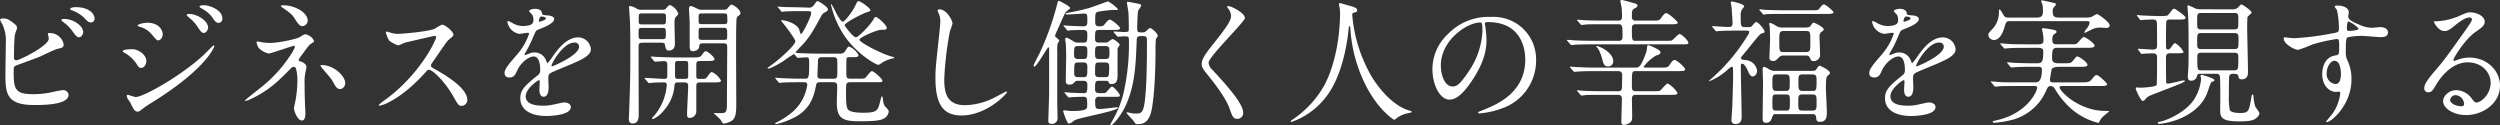 <svg xmlns="http://www.w3.org/2000/svg" width="680.496" height="34.045" viewBox="0 0 680.496 34.045">
  <rect x="0" y="0" width="680.496" height="34.045" fill="#333333" stroke="none"/>
  <g id="グループ_2827" data-name="グループ 2827" transform="translate(12367 -3378)">
    <path id="パス_82" data-name="パス 82" d="M4.02,7.674a1.53,1.53,0,0,1,.627.958c0,.332-.59,1.77-.627,2.1-.147,1.291-.221,4.574-.221,6.122a.618.618,0,0,0,.7.664c.738,0,8.778-3.91,8.778-5.9,0-.221-.258-1.255-.258-1.364,0-.148.258-.148.516-.148a3.8,3.8,0,0,1,3.8,3.1c0,.848-.553.959-1.623,1.18-.848.184-4.168,1.844-4.868,2.14-1.033.442-6.492,2.4-6.676,2.507-.443.3-.443.48-.443,1.882,0,4.831.7,5.828,5.533,5.828a23.5,23.5,0,0,0,5.385-.664,21.754,21.754,0,0,1,2.545-.443,1.427,1.427,0,0,1,1.475,1.291c0,2.767-7.082,2.767-9.369,2.767-7.635,0-7.82-3.283-7.82-8.521,0-1.328.111-7.119.111-8.335A10.475,10.475,0,0,0,.627,7.674,7.485,7.485,0,0,1,0,6.457c0-.221.516-.332.848-.332,1.07,0,1.586.258,3.172,1.549M22.647,9.85c0,.442-.406,1.4-1.107,1.4-.553,0-.885-.332-1.881-1.734a10.6,10.6,0,0,0-2.435-2.4c-.147-.111-.516-.406-.516-.554,0-.184.332-.3.664-.3,2.84,0,5.275,2.029,5.275,3.579m3.1-3.726a1.024,1.024,0,0,1-.922,1.106c-.775,0-1.217-.479-1.955-1.327a9.361,9.361,0,0,0-3.283-1.955c-.369-.111-.48-.3-.48-.406,0-.3.922-.48,1.365-.48,4.537,0,5.274,2.4,5.274,3.062" transform="translate(-12367 3376.892)" fill="#fff"/>
    <path id="パス_83" data-name="パス 83" d="M58.779,17.451c0,.775-.516,1.844-1.4,1.844-.553,0-.737-.221-1.291-1.144a9.561,9.561,0,0,0-3.356-3.024c-.111-.073-.369-.221-.369-.369,0-.553,2.361-.553,2.581-.553,1.586,0,3.837,1.438,3.837,3.246M54.426,28.775c-.11-.221-.7-1-.774-1.181a1.5,1.5,0,0,1-.184-.664.27.27,0,0,1,.295-.3c.111,0,1.77.59,2.139.59,1.992,0,12.025-5.5,18.517-11.471.406-.406,2.545-2.582,2.656-2.582a.236.236,0,0,1,.221.221c0,.074-1.844,5.791-16.3,14.9-2.25,1.4-2.4,1.512-2.692,1.733-1.365,1.07-1.512,1.181-1.918,1.181-.775,0-1.217-.849-1.955-2.435m8.816-18.7c0,.959-.627,1.734-1.218,1.734-.406,0-.553-.184-1.844-1.7a6.248,6.248,0,0,0-3.209-1.992c-.516-.184-.553-.184-.553-.331,0-.406,1.7-.775,2.8-.775a5.068,5.068,0,0,1,1.881.369,3.224,3.224,0,0,1,2.14,2.692M75.6,8.378c0,.442-.479,1.4-1.181,1.4-.553,0-.885-.406-1.807-1.845A11.5,11.5,0,0,0,70.25,5.464c-.147-.111-.48-.442-.48-.59,0-.221.443-.258.664-.258,2.139,0,5.164,1.807,5.164,3.763m3.873-2.509a1.086,1.086,0,0,1-1,1.181c-.774,0-1.29-.775-1.807-1.623a9.253,9.253,0,0,0-2.988-2.4c-.332-.184-.405-.368-.405-.443,0-.331.737-.331,1.4-.331.959,0,4.8,1.07,4.8,3.614" transform="translate(-12385.947 3377.185)" fill="#fff"/>
    <path id="パス_84" data-name="パス 84" d="M109.322,12.361a18.909,18.909,0,0,0,2.1.147c1.955,0,7.156-1.033,8.041-1.623,1.07-.664,1.181-.737,1.512-.737a3.29,3.29,0,0,1,2.324,1.807c0,.221-.074.295-.775.738-.627.406-.775.664-2.619,3.172a6.709,6.709,0,0,0-.811,1.254c0,.3.221.332.516.406.406.111,1.623.664,1.623,1.549,0,.258-.3,1.438-.332,1.7a12.182,12.182,0,0,0-.184,2.692c0,.923.037,3.947.11,5.459,0,.406.11,2.25.11,2.619,0,1.77-.479,2.066-.959,2.066-1.181,0-2.14-2.582-2.14-3.32,0-.295.3-1.512.332-1.734a31.265,31.265,0,0,0,.59-5.57,12.3,12.3,0,0,0-.406-3.577.87.87,0,0,0-.7-.406.827.827,0,0,0-.553.295c-3.1,3.172-5.975,6.16-11.139,8.521a5.854,5.854,0,0,1-1.328.48c-.074,0-.147-.037-.147-.111,0-.184,3.983-3.246,4.721-3.873a36.251,36.251,0,0,0,7.783-8.668,10.383,10.383,0,0,0,1.107-2.066.282.282,0,0,0-.295-.295c-.3,0-6.381,2.1-6.787,2.1a5.122,5.122,0,0,1-2.8-1.549,4.5,4.5,0,0,1-.59-1.438.324.324,0,0,1,.332-.295c.221,0,1.18.221,1.364.258m12.246-5.9a1.548,1.548,0,0,1-1.4,1.475c-.849,0-1.291-.737-2.287-2.286-.479-.738-1.07-1.364-3.357-2.877-.074-.074-.258-.221-.258-.332,0-.184.553-.184.7-.184,3.1,0,6.6,1.955,6.6,4.2M131.786,23.5c0,.479-.443,1.549-1.4,1.549-.7,0-1.107-.406-1.807-1.733-.516-.959-.738-1.218-2.84-3.652a4.271,4.271,0,0,1-.7-1.033c0-.111.258-.111.3-.111,3.357,0,6.455,2.988,6.455,4.98" transform="translate(-12404.811 3377.185)" fill="#fff"/>
    <path id="パス_85" data-name="パス 85" d="M176.751,13.581c-.258,0-8,1.807-8.189,1.881a15.828,15.828,0,0,1-1.66.7,7.7,7.7,0,0,1-2.508-1.328,7.506,7.506,0,0,1-.885-2.14c0-.184.037-.295.221-.295.037,0,.849.221.959.258a6.575,6.575,0,0,0,1.955.369c1.254,0,8.188-.59,10.106-1.365a14.1,14.1,0,0,1,2.029-1.144c.885,0,3.135,1.881,3.135,2.8,0,.331-1.364,1.327-1.586,1.586-.737.885-3.651,5.2-4.242,6.049a1.218,1.218,0,0,0-.295.738c0,.332.074.406,1.623,1.255,1.659.958,8.262,4.683,8.262,8.04a1.593,1.593,0,0,1-1.512,1.623c-.848,0-1-.258-2.287-2.545-2.545-4.463-5.791-7.267-6.6-7.267-.369,0-.479.11-1.291,1.033-1.291,1.365-5.053,5.5-9.849,7.893a9.05,9.05,0,0,1-2.287.849c-.073,0-.258,0-.258-.221a11.416,11.416,0,0,1,1.7-1.365c9.627-6.971,14.016-16.524,13.905-17.115a.414.414,0,0,0-.442-.295" transform="translate(-12425.473 3374.194)" fill="#fff"/>
    <path id="パス_86" data-name="パス 86" d="M215.224,21.24c0-1.106,1.033-2.286,3.541-5.2a16.97,16.97,0,0,0,3.135-5.5c0-.221-.258-.258-.406-.258-.369,0-1.881.295-2.213.295A3.914,3.914,0,0,1,216,7.335c0-.111,0-.258.221-.258a8.3,8.3,0,0,1,1.4.7,5.862,5.862,0,0,0,2.435.664c3.025,0,3.025-1,3.025-1.733a2.954,2.954,0,0,0-.3-1.291c-.11-.184-.885-.848-.885-1.07,0-.294.959-.59,1.623-.59.886,0,1.807.332,1.881,1.144.037.48.184.553,1.66.664.258,0,1.66.184,1.66.958,0,1.218-2.692,2.25-4.389,2.914-.553.221-.59.3-1.4,2.176a28.613,28.613,0,0,1-1.992,3.984c-.184.332-.258.443-.258.59a.135.135,0,0,0,.147.147,7.388,7.388,0,0,0,1.144-.406,3.445,3.445,0,0,1,1.438-.295,3.326,3.326,0,0,1,3.135,2.249c.258.627.295.7.369.7a17.372,17.372,0,0,0,1.512-1.992c1.217-1.7,3.614-5.053,6.824-5.053a3.479,3.479,0,0,1,3.467,3.283c0,1.733-2.914,2.951-5.2,3.947-.922.406-5.09,2.065-5.754,2.471-.59.369-.627.775-.627,1.549,0,.332.073,1.881.073,2.213,0,.59,0,2.692-1.365,2.692-1,0-1.143-1.217-1.143-1.881,0-.369.11-2.139.11-2.177,0-.147,0-.442-.258-.442-.3,0-3.578,2.287-3.578,4.389,0,2.545,3.689,2.545,4.758,2.545a11.375,11.375,0,0,0,2.361-.221c.516-.073,2.877-.664,3.357-.664.775,0,1.808.369,1.808,1.254,0,2.287-5.717,2.435-6.6,2.435-4.684,0-7.156-1.918-7.156-4.832,0-2.361,1.4-3.541,4.868-6.344a1.572,1.572,0,0,0,.554-1.292c0-1.659-.3-3.726-1.771-3.726-1.4,0-3.577,1.7-4.537,3.91-.406.923-.812,1.807-1.992,1.807-.7,0-1.4-.221-1.4-1.217M224.63,7.3c.074,0,1.844-.479,1.844-.884,0-.48-.922-.553-1.254-.553-.516,0-.664,1.033-.664,1.18s0,.258.073.258m3.357,11.951c0,.074.037.184.147.184s7.378-2.951,7.378-5.385a1.135,1.135,0,0,0-1.291-1.107c-3.062,0-6.234,5.717-6.234,6.307" transform="translate(-12444.879 3376.641)" fill="#fff"/>
    <path id="パス_87" data-name="パス 87" d="M277.368,3.368a1.088,1.088,0,0,0,1.033-.406c.221-.259.664-.886,1.07-.886A4.152,4.152,0,0,1,281.684,4.4c0,.221-.037.295-.664.922-.368.369-.368,1.254-.368,1.807,0,.775.11,4.611.11,5.5,0,1.807-1.365,1.844-1.623,1.844-.774,0-.885-.516-1.07-1.549-.11-.59-.627-.59-1.18-.59H272.13c-1.254,0-1.254.3-1.254,1.439,0,5.016.037,13.057.037,18.074,0,.7,0,2.472-1.623,2.472-1.07,0-1.07-.923-1.07-1.292,0-.11.073-1,.073-1.438.332-9.406.332-10.032.332-18.627,0-4.426-.073-5.865-.11-6.75-.037-.406-.221-3.394-.221-3.5,0-.147,0-.369.147-.369A4.315,4.315,0,0,1,270.25,3a2.167,2.167,0,0,0,1.4.369ZM271.835,8.31c-.959,0-.959.184-.959,1.438,0,1.475,0,1.622.959,1.622h5.5c.959,0,.959-.221.959-1.364,0-1.549,0-1.7-.959-1.7Zm5.459-.959c1.033,0,1.033-.074,1.033-1.7,0-1.144,0-1.291-1.033-1.291h-5.348c-1.033,0-1.033.073-1.033,1.7,0,1.107,0,1.292,1.033,1.292Zm10.66,9.959c-.959,0-1.365,0-1.365,1v3.024c0,.406.037.848.59.848h1.291a1.132,1.132,0,0,0,1.107-.59c.848-1.143.922-1.254,1.291-1.254a5.137,5.137,0,0,1,2.435,2.324c0,.479-.775.479-1.955.479H287.77c-.849,0-1.181.111-1.181,1.033v6.787a1.794,1.794,0,0,1-1.734,1.844c-.774,0-.774-.443-.774-1.218,0-1.069.295-6.27.295-7.45,0-.959-.48-1-1.181-1H281.9c-.885,0-1.18.037-1.253.886a11.234,11.234,0,0,1-2.8,6.639,8.048,8.048,0,0,1-3.061,2.472c-.11,0-.258-.111-.258-.221,0-.073.074-.147.554-.664a14.464,14.464,0,0,0,3.467-8.41c0-.517-.258-.7-.738-.7-.517,0-2.177,0-3.283.111-.11,0-.664.073-.775.073-.147,0-.221-.073-.332-.221l-.738-.848c-.147-.184-.147-.184-.147-.258s.074-.073.147-.073c.738,0,4.39.258,5.2.258.59,0,.812-.221.812-.811V18.306c0-.48-.074-.959-.959-.959-.332,0-2.1.147-2.361.147-.11,0-.184-.074-.332-.221l-.7-.849c-.147-.184-.147-.184-.147-.258s.074-.074.111-.074c.258,0,1.364.111,1.623.111,1.07.036,2.988.147,5.09.147h4.648c1.586,0,1.918-.036,2.361-.59.738-1,.849-1.107,1.181-1.107.479,0,2.323,1.586,2.323,2.176,0,.48-.775.48-1.955.48ZM283.2,22.179c.738,0,1.107,0,1.181-.516V18.38c0-1.033-.11-1.07-1.181-1.07h-1.217c-.922,0-1.181,0-1.181.885v3.1c0,.885.3.885,1.181.885ZM294,3.368a1.28,1.28,0,0,0,1.254-.59c.443-.517.664-.812.885-.812.554,0,2.472,1.327,2.472,2.361a.5.5,0,0,1-.184.406c-.627.479-.738.59-.848.885-.111.369-.148,3.762-.148,5.275-.036,2.618.037,15.492.037,18.405,0,2.545-.295,3.763-1.4,4.389a5.517,5.517,0,0,1-1.955.664c-.295,0-.368-.073-.885-1a19.122,19.122,0,0,0-1.881-1.771c0-.11.221-.11.3-.11.405.037,1.07.037,1.475.037,1.586,0,1.807-.221,1.807-2.619,0-2.177.073-12.947.073-15.381,0-.959-.405-1-1.217-1h-5.2c-1.107,0-1.144.221-1.217.959-.11,1-1.438,1.181-1.66,1.181-.443,0-.922-.147-.922-1.181v-6.6c0-.59-.184-3.283-.184-3.91,0-.148.073-.59.406-.59.406,0,.7.147,1.918.737a1.97,1.97,0,0,0,1.144.259Zm-5.717,1c-1.069,0-1.069.073-1.069,1.512,0,1.328,0,1.4,1.069,1.4h5.68c.553,0,1.07,0,1.07-.664a12.84,12.84,0,0,0-.074-1.918c-.111-.332-.443-.332-1-.332Zm.037,3.91c-.738,0-1,0-1.07.479-.037.147-.037,1.77-.037,1.992,0,.812.295.812,1.107.812h5.606c1.07,0,1.07-.037,1.07-1.4,0-1.7,0-1.881-1.07-1.881Z" transform="translate(-12464.057 3377.289)" fill="#fff"/>
    <path id="パス_88" data-name="パス 88" d="M334.851,15.127a.407.407,0,0,0-.368-.184,27.548,27.548,0,0,0-2.619,1.771c-2.73,1.734-3.983,2.139-4.242,2.139-.147,0-.221-.036-.221-.147,0-.073,1.881-1.4,2.213-1.7,1.623-1.292,5.348-4.537,5.348-5.607,0-.516-2.176-3.43-2.84-4.279-.258-.331-.812-1-1.033-1.29,0-.148.11-.148.221-.148.774,0,3.836.738,4.684,2.472.074.184.3,1.29.516,1.29.407,0,2.767-4.721,2.767-5.68,0-.553-.517-.553-.922-.553H336.77c-1.07,0-2.877,0-4.352.074-.11,0-1,.11-1.07.11-.148,0-.221-.074-.332-.258l-.7-.848c-.147-.147-.184-.184-.184-.221,0-.074.074-.074.147-.074.221,0,1.365.111,1.623.111,1.07.037,2.951.037,5.053.111l1.365.036a1.653,1.653,0,0,0,1.733-.738c.664-.922.7-1,1-1,.332,0,2.766,1.549,2.766,2.176,0,.369-.258.59-.627.775a2.385,2.385,0,0,0-1.254,1.217c-1.881,3.431-2.8,5.2-4.868,7.524-.332.332-1.992,2.066-1.992,2.176,0,.222.368.222.848.258,1.475.074,3.947.147,5.348.147h5.754a1.584,1.584,0,0,0,1.623-.885c.59-.922.664-1.033.959-1.033a5.158,5.158,0,0,1,2.545,2.286c0,.59-.664.59-1.475.59-1.475,0-1.66,0-1.771.332-.073.184-.073,3.1-.073,3.541,0,1.586,0,1.992,1.07,1.992h1.992c1.623,0,1.808,0,2.177-.295.258-.221,1.327-1.77,1.733-1.77.479,0,2.84,2.065,2.84,2.582,0,.442-.184.442-1.807.442h-6.9c-1.181,0-1.181.369-1.181,2.472,0,2.029,0,3.983.406,4.758.553,1.07,3.209,1.07,4.463,1.07,3.578,0,3.8-.627,4.389-2.914.332-1.365.369-1.512.516-1.512.184,0,.184.147.258.7a4.831,4.831,0,0,0,.516,1.918c.849.886,1.07,1.07,1.07,1.586a2.59,2.59,0,0,1-1.733,1.992c-1.218.554-4.463.554-6.086.554-4.5,0-6.307-.554-6.307-5.091,0-.7.111-4.02.111-4.279,0-.627-.074-1.254-1.033-1.254h-3.5c-.7,0-1.07.037-1.218.812-.516,2.472-1.18,5.865-5.053,8.3a20.114,20.114,0,0,1-5.791,2.286c-.147,0-.295-.073-.295-.184s.073-.147.7-.442a21.067,21.067,0,0,0,4.2-2.84,12.037,12.037,0,0,0,3.837-7.193c0-.738-.554-.738-.923-.738h-1.18c-1.033,0-2.877,0-4.353.073-.11,0-1,.111-1.07.111-.147,0-.221-.073-.332-.221l-.7-.849c-.147-.184-.184-.221-.184-.258,0-.073.073-.073.147-.073.221,0,1.365.11,1.623.11,1.07.037,2.951.147,5.053.147h1.217c1.07,0,1.218-.036,1.218-4.2,0-1.18,0-1.623-.738-1.623-.332,0-2.065.147-2.324.147-.147,0-.221-.073-.332-.221Zm10.513,6.492c1.033,0,1.033-.406,1.033-2.286,0-.443,0-2.729-.036-2.951-.148-.516-.517-.627-1.07-.627h-3.1c-.959,0-1.07.516-1.07,1.07,0,.627-.147,3.356-.147,3.909,0,.479.11.885,1.033.885ZM358.274,8.3c-1.033,0-5.865,2.029-5.865,2.693,0,.738,6.086,3.91,8.852,4.611.479.11.627.147.627.258,0,.221-.295.221-.406.221a9.593,9.593,0,0,0-2.692,1.033,6.623,6.623,0,0,1-1.217.738c-.553,0-5.311-2.582-8.852-7.34a25.493,25.493,0,0,1-4.058-9.037c0-.075,0-.184.111-.184a21.91,21.91,0,0,1,1.254,2.361c.369.664,1.328,2.434,1.844,2.434.553,0,2.619-2.655,3.5-4.537.479-1,.479-1.033.812-1.033.553,0,3.209,1.844,3.209,2.471,0,.258-.406.369-1.143.59-.664.184-5.865,2.729-5.865,3.467,0,.258,2.287,3.283,3.062,3.283.738,0,4.02-3.468,4.758-4.833.221-.405.369-.7.664-.7.443,0,3.283,2.434,2.951,3.135-.184.368-.368.368-1.549.368" transform="translate(-12485.471 3377.812)" fill="#fff"/>
    <path id="パス_89" data-name="パス 89" d="M403.657,7.825a16.907,16.907,0,0,1-.7,2.065,88.7,88.7,0,0,0-1.549,13.131c0,3.726.7,7.046,5.643,7.046a18.179,18.179,0,0,0,7.746-1.918c.553-.258,3.356-1.807,3.5-1.807a.171.171,0,0,1,.184.184c0,.405-5.459,6.344-12.393,6.344-4.794,0-7.081-2.766-7.081-10.18,0-2.286.074-3.024.848-10.254.147-1.218.48-4.242.48-5.275A4.633,4.633,0,0,0,400,5.353c-.036-.11-.405-.959-.405-1,0-.258.295-.369.516-.369,1.918,0,3.541,2.988,3.541,3.837" transform="translate(-12511.382 3376.557)" fill="#fff"/>
    <path id="パス_90" data-name="パス 90" d="M447.859,11.191c0,.148-.442.738-.479.886a7.912,7.912,0,0,0-.074,1.844V28.38c0,.553.074,3.246.074,3.873a1.489,1.489,0,0,1-1.623,1.586c-.849,0-.885-.48-.885-.885,0-.221.221-6.861.221-7.524v-11.8c0-.184,0-.627-.221-.627-.258,0-3.135,5.237-3.8,5.237-.11,0-.221-.073-.221-.258,0-.221,1.364-2.8,1.586-3.246a75.31,75.31,0,0,0,4.685-12.873c.332-1.365.368-1.512.627-1.512.147,0,3.061,1.475,3.061,1.955,0,.221-.958.849-1.106,1.034-.332.405-.517.811-2.214,4.61-.775,1.7-.811,1.844-.775,2.029.074.221,1.144.959,1.144,1.217m1.328-3.836c-.073-.073-.184-.184-.184-.221,0-.074.074-.111.147-.111.184,0,1.107.111,1.328.111.147,0,2.877.147,3.763.147,1.254,0,1.254-.406,1.254-1.77,0-1.328-.037-1.7-.885-1.7-.258,0-3.8.258-4.5.258-.221,0-.516,0-.516-.184s.184-.184.443-.258a61.971,61.971,0,0,0,6.2-1.4c.812-.258,4.8-1.734,4.869-1.734a9.609,9.609,0,0,1,2.729,2.14.244.244,0,0,1-.259.221c-.147,0-.848-.037-1.032-.037a34.315,34.315,0,0,0-4.057.479c-.848.221-.848.48-.848,2.693,0,.922.147,1.291,1.143,1.291.849,0,1.07-.111,1.475-.627.923-1.07,1-1.181,1.4-1.181.479,0,2.729,1.845,2.729,2.287,0,.517-.738.517-1.955.517H458.74c-1.144,0-1.144.295-1.144,2.507,0,.923.738.923,1.033.923h1.734a1.463,1.463,0,0,0,.922-.258,4.647,4.647,0,0,1,1.032-.7c.443,0,1.992,1.18,1.992,1.549,0,.184-.553.885-.59,1.07v6.971c0,1.254,0,2.655-1.66,2.655-.553,0-.627-.184-.811-.59-.147-.294-.553-.294-.738-.294h-1.881c-1.033,0-1.033.442-1.033,2.249,0,.332,0,1.107,1.033,1.107h1c.516,0,.775,0,1-.221s1.255-1.549,1.586-1.549c.479,0,2.139,1.992,2.139,2.4,0,.369-.147.369-1.7.369H458.74a.939.939,0,0,0-1.107,1c0,2.066,0,2.324,1.4,2.324.516,0,4.426-.479,4.574-.479.074,0,.222,0,.222.147,0,.849-10.217,2.62-11.73,3.357-.221.111-1.18.923-1.438.923a.57.57,0,0,1-.59-.332,18.2,18.2,0,0,1-1.144-2.951c0-.221.073-.295.258-.295.258,0,1.586.184,1.918.184,4.316,0,4.352-.627,4.352-1.439,0-1.954,0-2.434-.922-2.434s-2.065.036-2.987.073c-.148,0-1,.111-1.07.111-.147,0-.221-.148-.332-.258l-.738-.849c-.074-.11-.147-.185-.147-.221,0-.073.073-.11.147-.11.037,0,1.291.11,1.512.147.812.038,2.914.111,3.615.111.959,0,.959-.516.959-2.434,0-.148,0-.922-1.033-.922h-1.475a1.016,1.016,0,0,0-.886.294c-.553.554-.737.738-1.475.738-.885,0-1-.443-1-1.144,0-.922.11-5.459.11-6.492,0-.812-.036-2.8-.11-3.541-.037-.184-.147-1-.147-1.181,0-.147.037-.405.258-.405.332,0,.48.074,1.844.885a2.048,2.048,0,0,0,1.365.443h1.512c1.033,0,1.033-.406,1.033-2.361,0-1.07-.627-1.07-1.4-1.07-1.033,0-2.545.036-3.1.073-.111,0-.664.111-.775.111-.147,0-.221-.111-.332-.258Zm3.726,5.312c-1.033,0-1.033.369-1.033,2.582a.908.908,0,0,0,1.033.922h1.549c1.033,0,1.033-.406,1.033-2.4,0-1.107-.59-1.107-1.033-1.107Zm1.549,8.447c1.033,0,1.033-.3,1.033-2.914,0-1.07-.7-1.07-1.033-1.07h-1.512c-1.033,0-1.033.295-1.033,2.951,0,1.033.7,1.033,1.033,1.033Zm5.939-4.942c1.107,0,1.107-.48,1.107-1.734,0-1.291,0-1.77-1.107-1.77h-1.734c-1.07,0-1.07.479-1.07,1.733,0,1.329,0,1.771,1.07,1.771Zm-1.771.959c-1.033,0-1.033.184-1.033,3.024,0,.369.11.959,1.033.959h1.807c.922,0,1-.221,1-2.914,0-.369,0-1.07-1-1.07Zm4.131-8.115c-.111-.147-.147-.184-.147-.221,0-.073.073-.11.147-.11.369,0,2.1.147,2.508.147,1.512,0,1.512,0,1.512-1.181,0-.258,0-3.319-.147-4.5-.037-.369-.369-1.993-.369-2.361,0-.184.184-.184.295-.184.148,0,2.36.443,2.766.516.553.111.812.184.812.516,0,.258-.775,1.254-.849,1.513-.11.553-.221,3.835-.221,4.389,0,1.181,0,1.4,1.18,1.4.775,0,.886-.037,1.328-.443s.775-.738,1-.738c.479,0,2.1,1.549,2.1,2.066,0,.184-.073.258-.516.885a30.49,30.49,0,0,0-.11,3.246c0,1.181,0,10.217-1,15.787-.738,4.168-2.914,4.168-3.763,4.168a1,1,0,0,1-.7-.148c-.11-.147-.627-.885-.775-1.07a22.73,22.73,0,0,1-1.66-1.807c0-.147.184-.184.258-.184a3.706,3.706,0,0,1,.738.147,6.01,6.01,0,0,0,1.586.184c1.549,0,2.176-.184,2.583-5.127.368-4.242.405-10.365.405-14.9,0-.959-.295-1.07-1.475-1.07-1.254,0-1.291.258-1.328,1.512-.258,6.529-.479,11.619-2.8,17-1.255,2.914-3.615,5.717-4.131,5.717-.074,0-.221-.037-.221-.184a8.708,8.708,0,0,1,.517-.959,28.515,28.515,0,0,0,3.061-7.561,59.756,59.756,0,0,0,1.475-13.832c0-1.475,0-1.623-1.181-1.623-.258,0-1.66.11-1.807.11s-.259-.147-.332-.258Z" transform="translate(-12526.522 3377.875)" fill="#fff"/>
    <path id="パス_91" data-name="パス 91" d="M519.8,2.6c.885,0,4.537,1.881,4.537,3.246,0,1-9.885,10.549-9.885,12.136a2.95,2.95,0,0,0,1.107,2.028c3.283,3.578,8.3,9,8.3,11.545a1.57,1.57,0,0,1-1.586,1.734c-1.144,0-1.365-.7-2.14-2.877-1.143-3.246-5.164-8.151-6.123-9.332-1.144-1.4-1.438-1.955-1.438-2.729,0-1,.479-2.1,2.988-5.238,3.651-4.574,5.017-6.492,5.017-7.857a3.506,3.506,0,0,0-.922-2.139c-.111-.184-.185-.332-.111-.443.037-.073.148-.073.258-.073" transform="translate(-12552.476 3377.059)" fill="#fff"/>
    <path id="パス_92" data-name="パス 92" d="M567.29,4.539a40.111,40.111,0,0,0,5.348,16.894c.627,1,4.8,7.745,10.475,9.221.111.036.369.11.369.258,0,.184-.111.184-1.291.443a7.327,7.327,0,0,0-2.545,1.107c-.7.516-.812.627-.922.627-.147,0-4.832-2.914-8.41-10.734A39.859,39.859,0,0,1,566.773,8.08c-.036-.406-.036-.443-.184-.443-.221,0-.221.147-.369,1.475-.11,1.181-1.07,9.775-4.721,15.787a20.387,20.387,0,0,1-10.734,8.779c-.11,0-.221-.037-.221-.184,0-.111.184-.258.479-.442a27.361,27.361,0,0,0,8.741-9.48c4.205-8,4.205-18.554,4.205-18.959a10.078,10.078,0,0,0-.148-2.249,5.313,5.313,0,0,1-.147-.738.315.315,0,0,1,.3-.295c.221,0,1.807.516,2.139.59,1.771.479,2.509.7,2.509,1.364,0,.407-.3.517-.627.59-.295.038-.479.074-.59.222a.709.709,0,0,0-.11.442" transform="translate(-12566.215 3377.519)" fill="#fff"/>
    <path id="パス_93" data-name="パス 93" d="M625.27,9.144c0,.111.073.258.073.406a28.2,28.2,0,0,1,.369,3.984c0,2.471-.554,5.9-3.8,10.807-2.951,4.5-4.832,5.385-6.307,5.385-2.435,0-4.611-3.8-4.611-8.3a12.993,12.993,0,0,1,4.094-9.406,15.261,15.261,0,0,1,11.767-4.8,12.008,12.008,0,0,1,5.938,1.181,11.562,11.562,0,0,1,6.419,10.733,13.755,13.755,0,0,1-9.3,12.984,22.662,22.662,0,0,1-6.123,1.364c-.147,0-.368-.036-.368-.258,0-.111.073-.147,1-.517,3.836-1.512,11.84-4.684,11.84-13.868,0-1.439-.148-10.217-10.217-10.217-.738,0-.775.295-.775.516M613.282,20.468c0,2.4.959,5.68,3.209,5.68,1.07,0,1.955-.442,4.5-4.279a21.092,21.092,0,0,0,3.615-10.733c0-2.214-.147-2.4-.627-2.4-3.5,0-10.7,4.759-10.7,11.73" transform="translate(-12588.09 3375.386)" fill="#fff"/>
    <path id="パス_94" data-name="パス 94" d="M691.639,5.607c1.659,0,1.844,0,2.323-.664.369-.553.959-1.364,1.4-1.364.627,0,3.135,2.213,3.135,2.583,0,.442-.738.442-1.955.442h-9.554c-.958,0-.958.738-.958,1.181,0,2.987,0,3.32.958,3.32h8.115c1.549,0,1.734,0,2.029-.259s1.549-1.586,1.881-1.586c.59,0,2.4,1.845,2.4,2.361,0,.444-.221.444-1.992.444H674.967c-1.144,0-2.471.036-3.873.073-.258,0-1.29.11-1.549.11-.11,0-.184-.074-.332-.258l-.738-.848c-.148-.147-.148-.184-.148-.221,0-.075.074-.075.184-.075.3,0,1.734.148,1.992.148.885.036,2.987.111,4.648.111h7.413c.922,0,.922-.775.922-1.255,0-2.545,0-3.246-1-3.246H677.77c-1.254,0-2.951,0-3.91.037-.221,0-1.254.147-1.438.147a.522.522,0,0,1-.442-.258l-.738-.848a.772.772,0,0,1-.148-.221c0-.073.111-.111.148-.111.258,0,1.438.148,1.659.148,1.034.036,2.914.11,5.017.11h4.5c.921,0,.921-.738.921-1.033a19.936,19.936,0,0,0-.11-2.582c-.037-.258-.333-1.438-.333-1.659,0-.258.148-.332.443-.332s3.726,1,3.763,1c.221.111.443.3.443.516,0,.369-.3.517-.848.812-.664.332-.664.848-.664,2.323a.89.89,0,0,0,.958.959Zm-13.98,20.213c-1.291,0-3.025,0-3.91.038-.184,0-1.033.147-1.4.147-.147,0-.221-.073-.406-.295l-.737-.848c-.111-.111-.111-.147-.111-.184a.119.119,0,0,1,.111-.111c.295,0,1.475.148,1.7.148,1.808.073,3.1.11,5.017.11h4.463c.958,0,.958-.775.958-1.365,0-.516.074-2.8.037-3.283a.91.91,0,0,0-.922-.811h-6.676c-1.107,0-2.472,0-3.873.073-.258,0-1.291.111-1.512.111-.148,0-.259-.147-.406-.3l-.7-.811c-.147-.148-.147-.148-.147-.221s.074-.074.111-.074c.295,0,1.475.111,1.734.111,2.065.11,3.43.147,4.979.147h11.028c.886,0,1.475,0,2.988-4.352a6.086,6.086,0,0,0,.184-1.328c.037-.3.111-.406.406-.406.184,0,3.246,1.181,3.246,1.881,0,.59-.664.775-1.217.922a11.777,11.777,0,0,0-3.357,3.025c0,.111.111.258.443.258h4.2c1.586,0,1.881,0,2.324-.627.885-1.292,1.033-1.439,1.438-1.439.664,0,2.877,2.029,2.877,2.545,0,.369-.369.48-1.955.48H686.991c-.958,0-.958.221-.958,4.131,0,.627,0,1.327,1,1.327h4.8c1.512,0,1.659,0,1.955-.221.332-.258,1.623-1.881,1.992-1.881a7.621,7.621,0,0,1,2.655,2.545c0,.442-.221.553-1.955.553h-9.48c-.958,0-.958.775-.958,1.218,0,.738.073,3.947.073,4.574,0,1.144-.11,1.623-1.181,2.1a2.63,2.63,0,0,1-1.033.295c-.737,0-.737-.59-.737-.884,0-1,.147-5.349.147-6.234a.928.928,0,0,0-.959-1.07Zm3.283-9.221a1.326,1.326,0,0,1-1.327,1.475c-1.144,0-1.292-.59-1.734-2.287-.111-.443-.811-2.508-1.365-2.877-.036-.037-.258-.184-.147-.3.258-.369,4.574,1.549,4.574,3.984" transform="translate(-12608.836 3378)" fill="#fff"/>
    <path id="パス_95" data-name="パス 95" d="M736.441,8.566c-3.245,0-4.315.074-4.683.11-.111,0-.664.074-.775.074-.148,0-.184-.074-.332-.221l-.7-.848c-.147-.148-.147-.184-.147-.258,0-.036.037-.074.11-.074.627,0,3.393.222,3.947.222,1.107,0,1.512,0,1.512-1.144,0-.369-.221-3.8-.258-4.168-.037-.222-.221-1.181-.221-1.365,0-.222.258-.258.368-.258.185,0,3.283.7,3.283,1.328,0,.073-.516.7-.553.774a2.7,2.7,0,0,0-.406,1.586c0,2.951,0,3.283,1.144,3.283h1c.7,0,.738-.074,1.328-.774.295-.332.516-.59.775-.59.59,0,2.249,2.065,2.249,2.582,0,.295-.11.332-.885.553-.406.11-1.845,1.955-2.657,2.951-.811,1.033-1.659,2.065-2.508,3.061a1.068,1.068,0,0,0-.332.738c0,.3.11.3,1.291.479a3.309,3.309,0,0,1,3.062,2.877c0,.848-.59,1.549-1.144,1.549s-.812-.295-1.365-1.512c-.258-.627-.959-1.955-1.549-1.955-.369,0-.369.111-.369,1.291,0,2.1.221,11.361.221,13.242,0,.627-.147,1.882-1.623,1.882-1.144,0-1.144-.7-1.144-1.255,0-.332.185-2.8.222-3.319.037-1.034.221-7.3.221-8.041,0-.443,0-2.4-.037-2.62-.074-.221-.147-.369-.369-.369a11.624,11.624,0,0,0-1,.738,16.108,16.108,0,0,1-5.127,3.246c-.075,0-.038-.147.221-.369a50.074,50.074,0,0,0,10.18-11.951,2.57,2.57,0,0,0,.517-1.107c0-.331-.369-.368-.775-.368Zm20.435-5.533c1.623,0,1.807,0,2.213-.59.553-.774.885-1,1.144-1,.59,0,2.619,1.881,2.619,2.1,0,.369-.48.48-1.955.48H749.278c-2.693,0-3.725,0-4.648.073-.147,0-.664.11-.774.11-.148,0-.221-.11-.332-.258l-.7-.848c-.147-.148-.185-.184-.185-.221,0-.074.074-.111.148-.111.258,0,1.4.148,1.623.148,1.807.073,3.32.11,5.054.11Zm-9.737,28.255c-.369,0-.7,0-.922.664-.258.775-.553,1.7-1.66,1.7-1,0-1-.664-1-1.29,0-1.365.11-8.189.11-9.738,0-.517-.11-2.988-.11-3.541,0-.184,0-.664.442-.664a4.768,4.768,0,0,1,1.291.664,3.058,3.058,0,0,0,1.733.442h9.96c.7,0,1-.073,1.254-.516.442-.664.59-.886.885-.886.074,0,2.766,1.144,2.766,1.992,0,.221-.111.258-.775.886-.332.258-.332,2.434-.332,3.135,0,.959.258,5.606.258,6.676,0,.811,0,2.582-1.77,2.582-1.033,0-1.069-.406-1.143-1.181-.074-.922-.628-.922-1.107-.922ZM755.4,7.718c.812,0,1.069-.258,1.254-.516.443-.628.553-.812.812-.812.221,0,2.729,1.217,2.729,1.844,0,.221-.073.258-.775.811a1.433,1.433,0,0,0-.369,1.181c0,.516.148,4.316.148,5.127a1.731,1.731,0,0,1-1.771,1.512c-.627,0-.738-.258-1-.886a.979.979,0,0,0-1.07-.627H749.2a1.475,1.475,0,0,0-1.18.48c-.848.848-1,1-1.586,1-.738,0-1.033-.3-1.033-1.034,0-.073.184-4.2.184-5.016,0-1.033-.036-1.955-.073-2.877,0-.184-.148-1.033-.148-1.217s.148-.221.295-.221a5.982,5.982,0,0,1,1.476.738,3.164,3.164,0,0,0,2.065.516ZM749.794,24.98c1.144,0,1.144-.517,1.144-2.249s0-2.251-1.144-2.251H747.36c-1.144,0-1.144.517-1.144,2.251s0,2.249,1.144,2.249Zm.111,5.348c1.069,0,1.069-.258,1.069-2.286,0-1.771,0-2.1-1.069-2.1h-2.619c-1.069,0-1.069.258-1.069,2.287,0,1.77,0,2.1,1.069,2.1Zm-.7-21.652c-1.106,0-1.106.59-1.106,2.693,0,2.729,0,3.024,1.106,3.024h6.2c1.144,0,1.144-.553,1.144-2.692,0-2.729,0-3.025-1.144-3.025Zm7.82,21.652c1.218,0,1.218-.369,1.218-2.176,0-1.881,0-2.213-1.218-2.213h-2.545c-1.217,0-1.217.369-1.217,2.176,0,1.881,0,2.213,1.217,2.213Zm.037-5.348c1.181,0,1.181-.295,1.181-3.024,0-1.033-.148-1.476-1.181-1.476h-2.582c-1.033,0-1.181.406-1.181,1.476,0,2.729,0,3.024,1.181,3.024Z" transform="translate(-12630.774 3377.77)" fill="#fff"/>
    <path id="パス_96" data-name="パス 96" d="M797.324,21.24c0-1.106,1.032-2.286,3.541-5.2a16.97,16.97,0,0,0,3.135-5.5c0-.221-.258-.258-.406-.258-.369,0-1.881.295-2.213.295A3.914,3.914,0,0,1,798.1,7.335c0-.111,0-.258.221-.258a8.326,8.326,0,0,1,1.4.7,5.864,5.864,0,0,0,2.435.664c3.025,0,3.025-1,3.025-1.733a2.959,2.959,0,0,0-.295-1.291c-.111-.184-.886-.848-.886-1.07,0-.294.959-.59,1.623-.59.886,0,1.808.332,1.881,1.144.037.48.184.553,1.66.664.258,0,1.66.184,1.66.958,0,1.218-2.692,2.25-4.39,2.914-.553.221-.589.3-1.4,2.176a28.545,28.545,0,0,1-1.992,3.984c-.184.332-.258.443-.258.59a.135.135,0,0,0,.147.147,7.359,7.359,0,0,0,1.143-.406,3.452,3.452,0,0,1,1.439-.295,3.326,3.326,0,0,1,3.135,2.249c.258.627.295.7.369.7a17.372,17.372,0,0,0,1.512-1.992c1.218-1.7,3.615-5.053,6.824-5.053a3.48,3.48,0,0,1,3.467,3.283c0,1.733-2.914,2.951-5.2,3.947-.922.406-5.091,2.065-5.754,2.471-.59.369-.627.775-.627,1.549,0,.332.073,1.881.073,2.213,0,.59,0,2.692-1.365,2.692-1,0-1.143-1.217-1.143-1.881,0-.369.111-2.139.111-2.177,0-.147,0-.442-.258-.442-.3,0-3.578,2.287-3.578,4.389,0,2.545,3.689,2.545,4.759,2.545a11.383,11.383,0,0,0,2.36-.221c.516-.073,2.877-.664,3.357-.664.774,0,1.807.369,1.807,1.254,0,2.287-5.717,2.435-6.6,2.435-4.685,0-7.156-1.918-7.156-4.832,0-2.361,1.4-3.541,4.869-6.344a1.573,1.573,0,0,0,.553-1.292c0-1.659-.3-3.726-1.771-3.726-1.4,0-3.578,1.7-4.537,3.91-.405.923-.811,1.807-1.992,1.807-.7,0-1.4-.221-1.4-1.217M806.73,7.3c.073,0,1.844-.479,1.844-.884,0-.48-.921-.553-1.254-.553-.517,0-.664,1.033-.664,1.18s0,.258.073.258m3.357,11.951c0,.074.037.184.147.184s7.377-2.951,7.377-5.385a1.135,1.135,0,0,0-1.29-1.107c-3.062,0-6.234,5.717-6.234,6.307" transform="translate(-12655.513 3376.641)" fill="#fff"/>
    <path id="パス_97" data-name="パス 97" d="M854.248,5.817c-1.255,0-1.255.074-1.734,1.66-1,3.467-2.545,3.467-2.877,3.467a1.491,1.491,0,0,1-1.512-1.364c0-.48.147-.59,1.291-1.845A6.428,6.428,0,0,0,851,3.346c0-.627.037-.7.148-.7.184,0,.295.147,1.106,1.512.332.516.479.7,1.549.7h7.081c1.661,0,2.1-.3,2.1-1.77a12.65,12.65,0,0,0-.11-1.7c-.037-.148-.369-.848-.369-1,0-.073.037-.221.258-.221s2.766.59,3.1.664c.258.036.664.147.664.442,0,.184-.59.775-.664.886a1.469,1.469,0,0,0-.221.922c0,1.254.221,1.77,1.771,1.77h6.9a7.045,7.045,0,0,0,1.771-.147c.258-.074,1.4-.812,1.623-.812.295,0,3.43,2.14,3.43,3.061,0,.517-.406.7-.848.7-.258,0-1.328-.074-1.549-.074a5.167,5.167,0,0,0-2.84.7c-.185.074-1.365.7-1.476.7-.073,0-.185,0-.185-.111a4.554,4.554,0,0,1,.664-1.033,3.24,3.24,0,0,0,.775-1.549c0-.48-.258-.48-1-.48Zm3.726,7.267c-.849,0-2.656,0-3.873.074-.259,0-1.292.11-1.512.11a.327.327,0,0,1-.295-.184l-.886-1a.275.275,0,0,1-.073-.147c0-.038.073-.074.147-.074.147,0,1.992.147,2.36.184,1.181.074,3.32.074,4.316.074h3.5c1.328,0,1.476-.443,1.476-1.033a12.986,12.986,0,0,0-.258-2.435,3.1,3.1,0,0,1-.147-.627c0-.184.073-.3.258-.3s1.771.221,2.693.406c.479.111,1,.221,1,.627,0,.184-.184.3-.59.59-.406.258-.553.628-.553,1.439,0,1,.221,1.328,1.18,1.328h3.578c1.512,0,1.7,0,1.992-.258s1.475-1.734,1.808-1.734c.479,0,2.951,1.734,2.951,2.361,0,.59-1.033.59-1.992.59h-7.635c-1.7,0-1.955.038-1.955,2.951,0,1.181,1.107,1.255,1.733,1.255h1.4c1.771,0,1.955,0,2.508-.627.148-.184.849-1.033.959-1.144a.578.578,0,0,1,.3-.074c.479,0,2.729,1.586,2.729,2.214,0,.59-.664.59-1.992.59h-5.533c-.775,0-2.028.073-2.25.775,0,.036-.442,2.655-.442,2.729,0,.59.331.738.884.738h7.672c1.144,0,2.139,0,2.656-.627,1.033-1.217,1.144-1.365,1.512-1.365.553,0,2.84,2.176,2.84,2.472,0,.516-.738.516-1.955.516H868.153c-.036,0-.664,0-.664.332,0,1,5.2,6.456,12.578,6.456.775,0,.922,0,.922.147,0,0-1.4,1.143-1.623,1.364a4.489,4.489,0,0,0-1,1.364c-.11.259-.147.369-.295.369a17.668,17.668,0,0,1-9.148-5.606,20.87,20.87,0,0,1-2.693-3.651,1.386,1.386,0,0,0-1.143-.775c-.664,0-.775.221-1.4,1.623a13.96,13.96,0,0,1-8.594,7.45,26.843,26.843,0,0,1-5.2.922c-.222,0-.59,0-.59-.258,0-.184.037-.184,1-.406,8.3-1.807,11.1-7.783,11.1-8.889,0-.406-.406-.443-.59-.443h-5.385c-.849,0-2.656,0-3.874.036-.258,0-1.291.148-1.512.148-.147,0-.221-.11-.295-.184l-.885-1.033a.535.535,0,0,1-.074-.111c0-.073.074-.11.148-.11.147,0,1.992.147,2.36.184,1.181.073,3.32.073,4.316.073H861c1.107,0,1.7-1,1.7-3.5,0-.553-.258-.737-1.144-.737h-1.733c-1.07,0-2.509,0-3.874.073-.258,0-1.29.111-1.512.111-.184,0-.184-.038-.3-.148l-.775-.959c-.036-.036-.184-.184-.184-.221s.075-.074.148-.074c.3,0,1.586.11,1.844.147.775.037,2.988.111,4.833.111h1.512c1.217,0,1.549-.517,1.549-3.025,0-.738,0-1.181-1.549-1.181Z" transform="translate(-12673.896 3377.938)" fill="#fff"/>
    <path id="パス_98" data-name="パス 98" d="M911.706,14.3c-.147-.184-.147-.184-.147-.258,0-.037.037-.073.11-.073.627,0,3.468.221,4.02.221,1.107,0,1.107-.664,1.107-1.217,0-1.033,0-5.275-.037-6.013-.037-.848-.553-.959-1.07-.959-.664,0-2.213.074-2.84.111a2.147,2.147,0,0,1-.479.073c-.111,0-.184-.073-.3-.221l-.627-.848c-.111-.111-.148-.185-.148-.259,0-.036.037-.073.111-.073.184,0,1.033.111,1.217.111.479.036,3.32.147,3.91.147a17.334,17.334,0,0,0,2.877-.073c.3-.037.406-.147,1.144-1.144.3-.406.59-.775.922-.775.221,0,3.1,1.992,3.1,2.435,0,.516-.664.516-1.771.516h-2.4c-.332,0-.885,0-1.069.48-.111.258-.111,4.426-.111,5.681,0,1.807,0,1.992.553,1.992.184,0,.443,0,.812-.554.7-.958.885-1.18,1.144-1.18a6.327,6.327,0,0,1,2.287,2.434c0,.332-1.033.332-1.734.332h-1.881c-1.181,0-1.181.553-1.181,1.549,0,.664,0,6.122.074,6.417a.36.36,0,0,0,.406.3c.7,0,4.02-.886,4.389-.886.111,0,.259,0,.259.148,0,.332-1.4.886-7.856,3.357-2.066.811-2.287.885-2.8,1.549-.295.332-.553.554-.811.554-.479,0-1.881-2.951-1.881-3.357,0-.184.074-.332.295-.332.148,0,.775.074.923.074.664,0,4.2-.184,4.463-.738.111-.258.111-6.676.111-7.377,0-.443,0-1.218-.959-1.218-.148,0-1.7,0-2.471.074-.148,0-.628.074-.738.074s-.147-.074-.3-.221ZM932.4,22.489c0,.258-.221.332-.479.406-.443.147-.479.184-1.217,2.361-.48,1.476-1.7,4.722-6.529,7.193A19.523,19.523,0,0,1,917.46,34.4c-.295,0-.479-.147-.479-.3,0-.184.332-.221.811-.332,1.734-.368,6.566-2.4,8.963-5.828a12.457,12.457,0,0,0,2.029-5.754c0-.147-.148-.738-.148-.849,0-.331.369-.295.553-.221.479.111,3.209.923,3.209,1.365m4.869-19.254a2.17,2.17,0,0,0,1.4-.369c.184-.11.849-.959,1.106-.959s2.766,1.7,2.766,2.214c0,.221-1,.921-1.106,1.181-.073.221-.11,2.1-.11,2.471,0,1.77.221,10.549.221,12.5,0,.554,0,2.029-1.734,2.029-.7,0-.775-.406-.885-.885-.147-.627-.7-.627-1.439-.627-.369,0-.922.074-1.032.59-.111.48-.111,4.463-.111,5.349a17.736,17.736,0,0,0,.259,3.946c.405.7,1.955.775,2.8.775,2.324,0,2.4-.48,2.988-3.837.184-1,.221-1.18.442-1.18.148,0,.184.147.222.59a11.544,11.544,0,0,0,.442,2.581c.11.332,1.181,1.623,1.181,1.955a2.159,2.159,0,0,1-.849,1.255c-.59.516-1.438.921-4.389.921-3.43,0-5.2-.331-5.422-2.213-.075-.516,0-3.135,0-3.726,0-1.033,0-5.533-.111-6.2-.11-.812-.627-.812-1-.812h-4.537c-.553,0-.59.258-.775.849a1.567,1.567,0,0,1-1.512,1.033c-.479,0-.922-.184-.922-1.144,0-.073.11-1.512.11-1.623.075-1.18.111-1.918.111-5.274,0-4.537,0-7.415-.147-9.886,0-.332-.148-1.955-.148-2.361,0-.111,0-.258.111-.258a17.29,17.29,0,0,1,2.1.921,5.564,5.564,0,0,0,1.7.184Zm.516,5.459c1.144,0,1.144-.258,1.144-2.435,0-1.7,0-2.029-1.144-2.029h-8.926c-1.143,0-1.143.258-1.143,2.4,0,1.733,0,2.066,1.143,2.066Zm-8.926,1c-1.143,0-1.143.332-1.143,2.4,0,1.549,0,1.955,1.143,1.955h8.926c1.181,0,1.181-.295,1.181-2.509,0-1.4,0-1.844-1.181-1.844Zm8.852,10.144c1.144,0,1.218-.147,1.218-3.394,0-.885,0-1.4-1.144-1.4h-8.889c-1.144,0-1.144.554-1.144,1.255,0,3.467,0,3.541,1.18,3.541Z" transform="translate(-12696.648 3377.31)" fill="#fff"/>
    <path id="パス_99" data-name="パス 99" d="M976.955,11.259a74.589,74.589,0,0,0,10.032-1.254c1.918-.332,2.14-.369,2.14-1.328a21.991,21.991,0,0,0-.517-5.016c-.036-.184-.627-.849-.627-1.033,0-.258.553-.258.775-.258,1.623,0,3.062.664,3.062,1.844,0,.184-.148.959-.148,1.144,0,.848,1.07,1.4,3.246,2.323a8.1,8.1,0,0,0,3.246.738c.369,0,1.918-.185,2.213-.185.48,0,2.1.147,2.1,1.438,0,.959-.7,1.292-1.992,1.292-.775,0-4.205-.332-4.906-.332A17.216,17.216,0,0,0,991.6,11c-.517.221-.59.738-.59,3.984a4.816,4.816,0,0,0,.479,2.4,11.7,11.7,0,0,1,1.069,4.98c0,7.156-5.57,11.729-6.713,11.729-.073,0-.184-.037-.184-.147,0-.074,1.512-1.844,1.771-2.213a12,12,0,0,0,2.066-5.422c0-.111,0-.517-.369-.517-.111,0-.664.073-.775.073-1.992,0-3.762-1.881-3.762-4.831,0-.48,0-4.537,3.578-5.09,1.032-.148,1.032-.369,1.032-2.251,0-1.992,0-2.213-.737-2.213a45.72,45.72,0,0,0-6.529,1.476,34.224,34.224,0,0,1-3.946,1.475c-.812,0-3.873-1.549-3.873-3.061,0-.148.074-.332.184-.369.37.037,2.14.258,2.656.258m10.955,6.122c-.923,0-2.1,1.513-2.1,3.394a2.673,2.673,0,0,0,2.4,2.951c1.438,0,1.475-2.213,1.475-2.8a7.16,7.16,0,0,0-.48-2.582,1.558,1.558,0,0,0-1.29-.959M991.3,8.566c0,.59.147.7.664.7.147,0,2.544-.074,2.544-.627a7.987,7.987,0,0,0-2.8-1.955c-.258.073-.406.922-.406,1.881" transform="translate(-12719.485 3377.143)" fill="#fff"/>
    <path id="パス_100" data-name="パス 100" d="M1052.121,24.477c0-3.024-2.545-5.607-6.233-5.607-4.869,0-8,5.053-8.669,6.2-.737,1.253-1.106,1.955-2.1,1.955a1.017,1.017,0,0,1-1.07-1.033c0-.922.3-1.734,2.915-4.8,2.4-2.8,2.766-3.282,8.335-11.1,1.218-1.734,1.734-2.509,1.734-2.914,0-.258-.258-.516-.7-.516-1.364,0-3.541,1.845-4.168,2.361-1.475,1.218-1.992,1.328-2.619,1.328-1.734,0-2.877-2.361-2.877-2.545,0-.11.11-.11.884-.11a17.89,17.89,0,0,0,5.717-1.328c2.287-1,2.546-1.107,3.357-1.107,1.476,0,3.874.922,3.874,2.545,0,1.07-.849,1.66-2.619,2.877-2.656,1.881-5.9,6.934-5.9,7.561,0,.111.11.259.221.259.221-.075.7-.259.921-.332a8.936,8.936,0,0,1,3.246-.59c4.721,0,8.3,3.5,8.3,7.672,0,4.685-4.537,7.967-9.221,7.967-3.652,0-6.271-1.955-6.271-3.8,0-1.328,1.55-2.988,3.652-2.988a5.443,5.443,0,0,1,4.2,2.361c.516.664.738,1,1.255,1,1.254,0,3.835-2.249,3.835-5.311m-9.479,3.32a1.508,1.508,0,0,0-1.55,1.29c0,.959,1.587,1.734,3.172,1.734a.61.61,0,0,0,.627-.664,2.508,2.508,0,0,0-2.249-2.361" transform="translate(-12741.171 3376.097)" fill="#fff"/>
  </g>
</svg>
